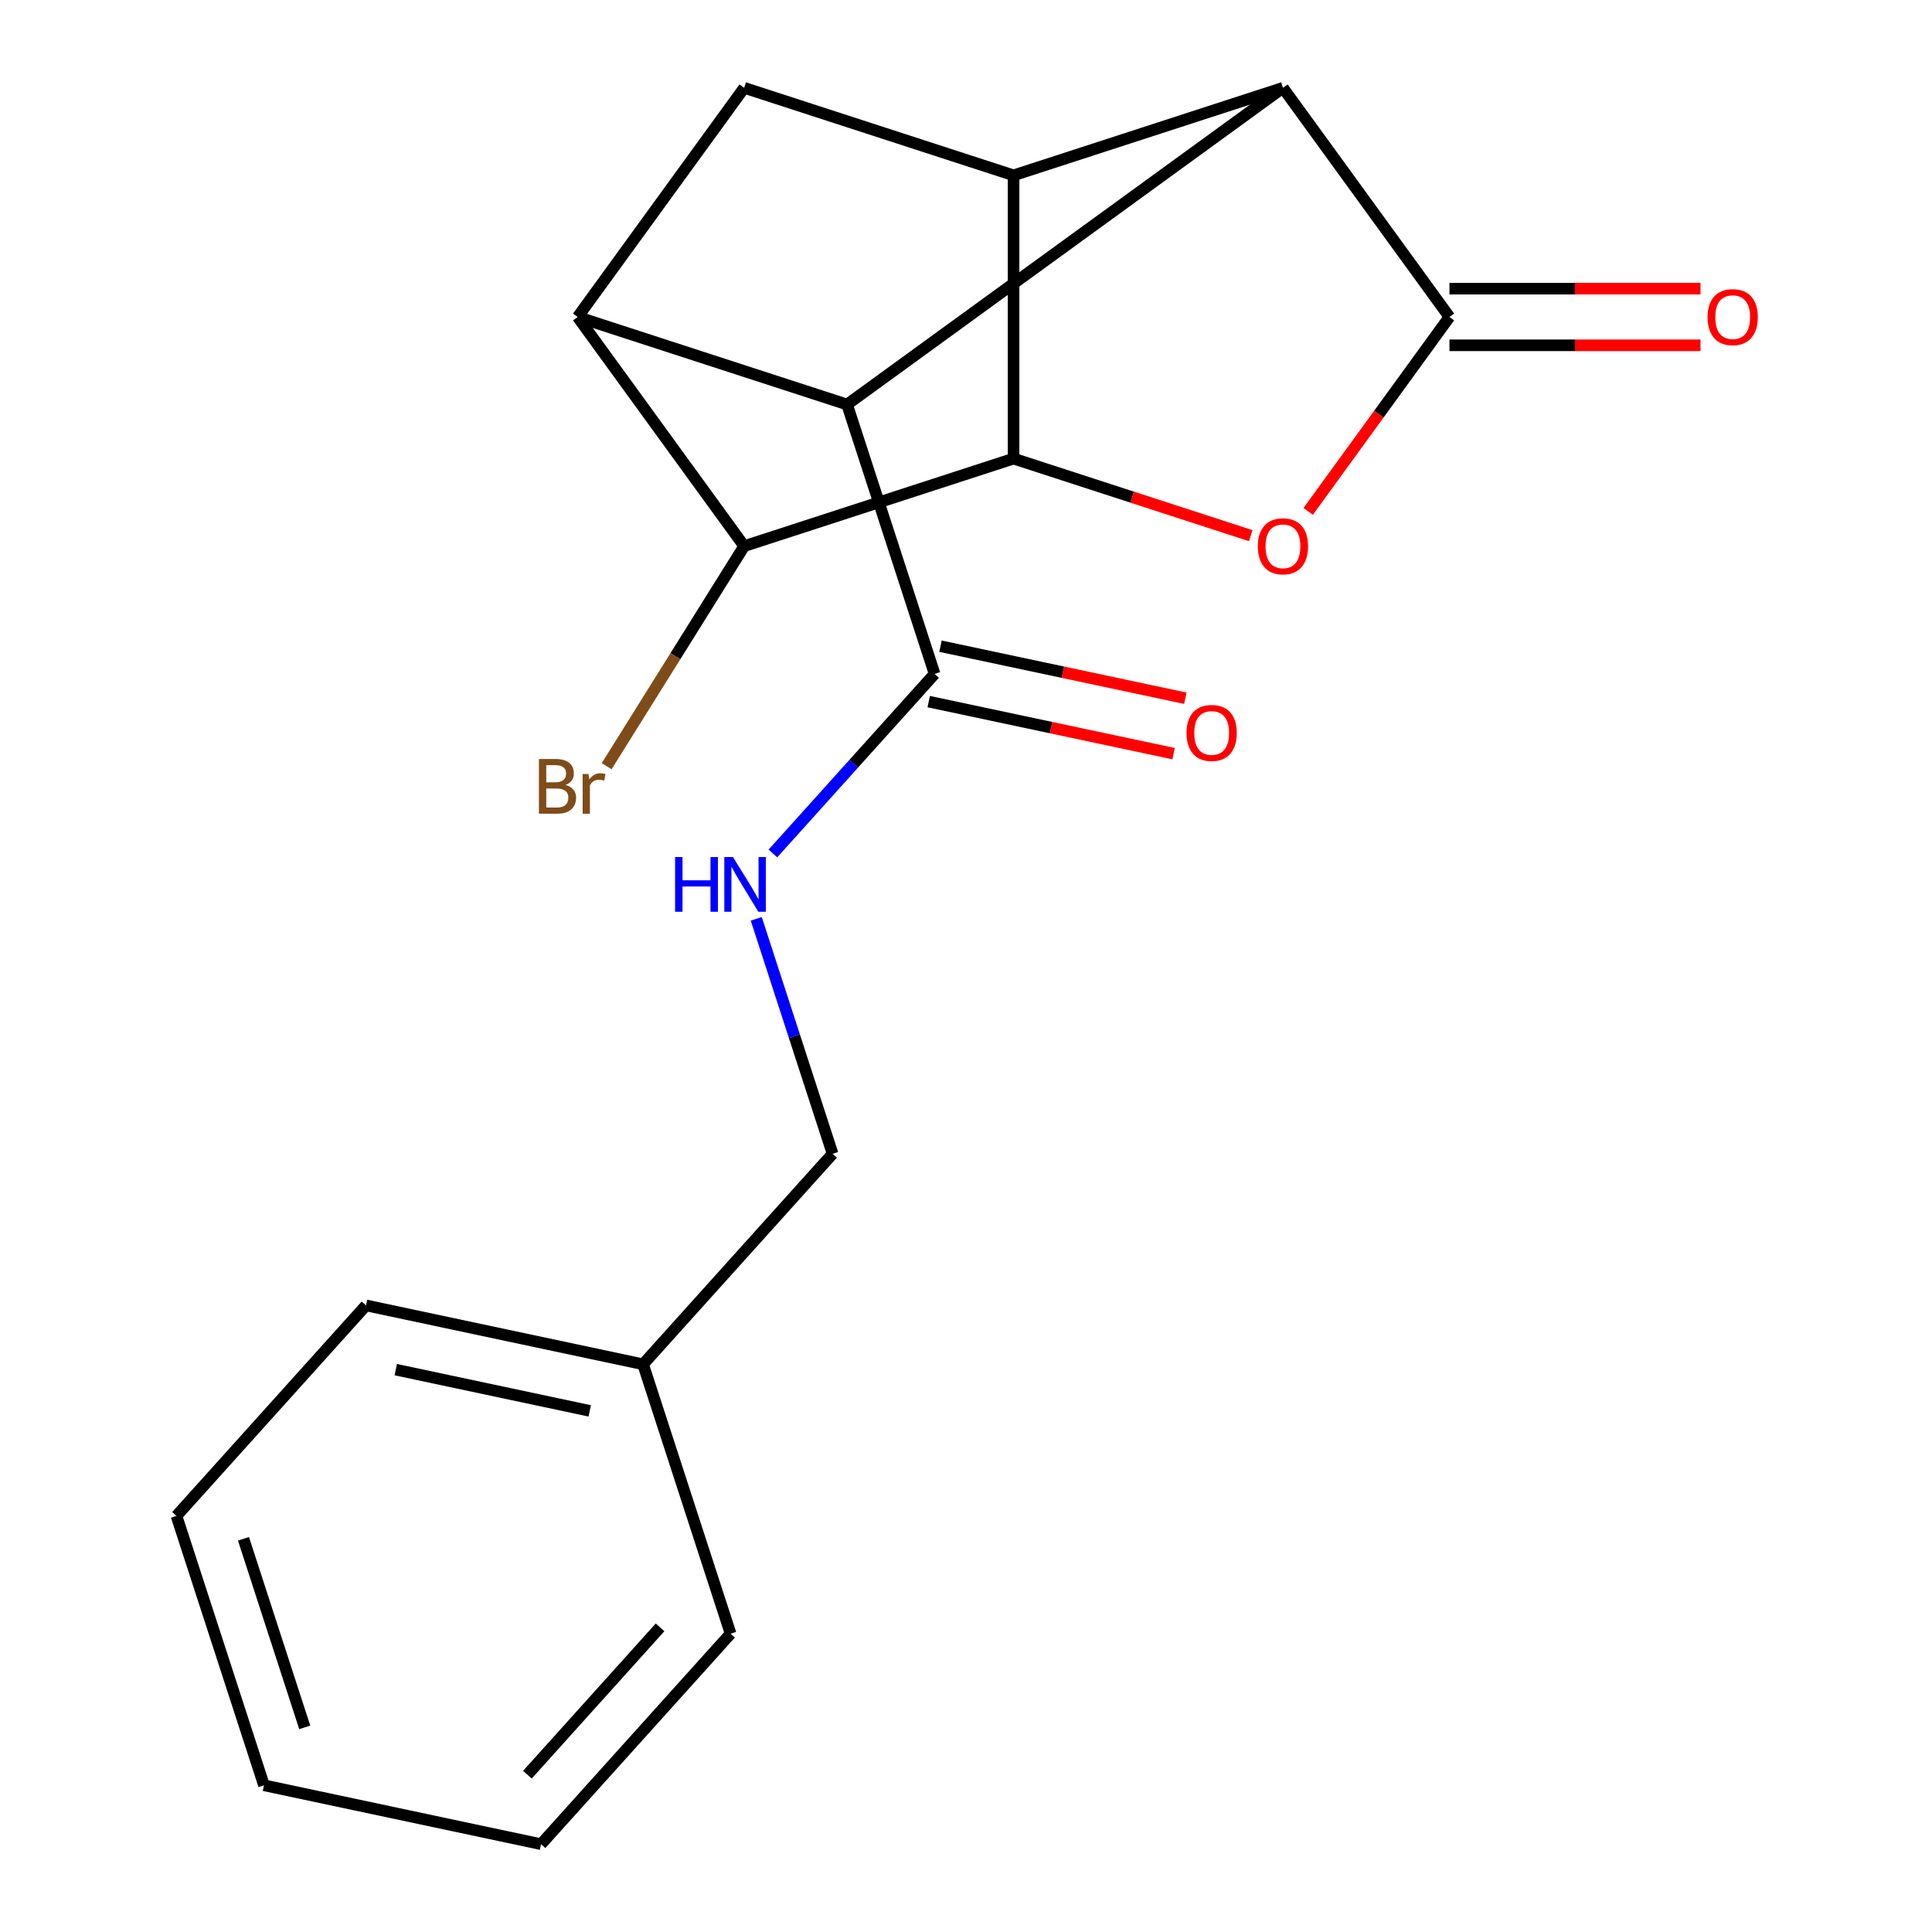 <?xml version='1.0' encoding='iso-8859-1'?>
<svg version='1.1' baseProfile='full'
              xmlns='http://www.w3.org/2000/svg'
                      xmlns:rdkit='http://www.rdkit.org/xml'
                      xmlns:xlink='http://www.w3.org/1999/xlink'
                  xml:space='preserve'
width='1000px' height='1000px' viewBox='0 0 1000 1000'>
<!-- END OF HEADER -->
<rect style='opacity:1.0;fill:#FFFFFF;stroke:none' width='1000' height='1000' x='0' y='0'> </rect>
<path class='bond-0' d='M 750.233,164.067 L 664.056,45.455' style='fill:none;fill-rule:evenodd;stroke:#000000;stroke-width:6px;stroke-linecap:butt;stroke-linejoin:miter;stroke-opacity:1' />
<path class='bond-3' d='M 750.233,164.067 L 713.678,214.38' style='fill:none;fill-rule:evenodd;stroke:#000000;stroke-width:6px;stroke-linecap:butt;stroke-linejoin:miter;stroke-opacity:1' />
<path class='bond-3' d='M 713.678,214.38 L 677.123,264.693' style='fill:none;fill-rule:evenodd;stroke:#FF0000;stroke-width:6px;stroke-linecap:butt;stroke-linejoin:miter;stroke-opacity:1' />
<path class='bond-10' d='M 750.233,178.728 L 815.206,178.728' style='fill:none;fill-rule:evenodd;stroke:#000000;stroke-width:6px;stroke-linecap:butt;stroke-linejoin:miter;stroke-opacity:1' />
<path class='bond-10' d='M 815.206,178.728 L 880.18,178.728' style='fill:none;fill-rule:evenodd;stroke:#FF0000;stroke-width:6px;stroke-linecap:butt;stroke-linejoin:miter;stroke-opacity:1' />
<path class='bond-10' d='M 750.233,149.405 L 815.206,149.405' style='fill:none;fill-rule:evenodd;stroke:#000000;stroke-width:6px;stroke-linecap:butt;stroke-linejoin:miter;stroke-opacity:1' />
<path class='bond-10' d='M 815.206,149.405 L 880.18,149.405' style='fill:none;fill-rule:evenodd;stroke:#FF0000;stroke-width:6px;stroke-linecap:butt;stroke-linejoin:miter;stroke-opacity:1' />
<path class='bond-2' d='M 664.056,45.455 L 524.619,90.76' style='fill:none;fill-rule:evenodd;stroke:#000000;stroke-width:6px;stroke-linecap:butt;stroke-linejoin:miter;stroke-opacity:1' />
<path class='bond-4' d='M 664.056,45.455 L 438.443,209.372' style='fill:none;fill-rule:evenodd;stroke:#000000;stroke-width:6px;stroke-linecap:butt;stroke-linejoin:miter;stroke-opacity:1' />
<path class='bond-1' d='M 524.619,237.373 L 586.005,257.318' style='fill:none;fill-rule:evenodd;stroke:#000000;stroke-width:6px;stroke-linecap:butt;stroke-linejoin:miter;stroke-opacity:1' />
<path class='bond-1' d='M 586.005,257.318 L 647.391,277.264' style='fill:none;fill-rule:evenodd;stroke:#FF0000;stroke-width:6px;stroke-linecap:butt;stroke-linejoin:miter;stroke-opacity:1' />
<path class='bond-6' d='M 524.619,237.373 L 385.182,282.679' style='fill:none;fill-rule:evenodd;stroke:#000000;stroke-width:6px;stroke-linecap:butt;stroke-linejoin:miter;stroke-opacity:1' />
<path class='bond-20' d='M 524.619,237.373 L 524.619,90.76' style='fill:none;fill-rule:evenodd;stroke:#000000;stroke-width:6px;stroke-linecap:butt;stroke-linejoin:miter;stroke-opacity:1' />
<path class='bond-7' d='M 524.619,90.76 L 385.182,45.455' style='fill:none;fill-rule:evenodd;stroke:#000000;stroke-width:6px;stroke-linecap:butt;stroke-linejoin:miter;stroke-opacity:1' />
<path class='bond-5' d='M 438.443,209.372 L 299.006,164.067' style='fill:none;fill-rule:evenodd;stroke:#000000;stroke-width:6px;stroke-linecap:butt;stroke-linejoin:miter;stroke-opacity:1' />
<path class='bond-8' d='M 438.443,209.372 L 483.748,348.809' style='fill:none;fill-rule:evenodd;stroke:#000000;stroke-width:6px;stroke-linecap:butt;stroke-linejoin:miter;stroke-opacity:1' />
<path class='bond-21' d='M 299.006,164.067 L 385.182,282.679' style='fill:none;fill-rule:evenodd;stroke:#000000;stroke-width:6px;stroke-linecap:butt;stroke-linejoin:miter;stroke-opacity:1' />
<path class='bond-22' d='M 299.006,164.067 L 385.182,45.455' style='fill:none;fill-rule:evenodd;stroke:#000000;stroke-width:6px;stroke-linecap:butt;stroke-linejoin:miter;stroke-opacity:1' />
<path class='bond-12' d='M 385.182,282.679 L 349.59,339.631' style='fill:none;fill-rule:evenodd;stroke:#000000;stroke-width:6px;stroke-linecap:butt;stroke-linejoin:miter;stroke-opacity:1' />
<path class='bond-12' d='M 349.59,339.631 L 313.998,396.583' style='fill:none;fill-rule:evenodd;stroke:#7F4C19;stroke-width:6px;stroke-linecap:butt;stroke-linejoin:miter;stroke-opacity:1' />
<path class='bond-9' d='M 483.748,348.809 L 441.9,395.287' style='fill:none;fill-rule:evenodd;stroke:#000000;stroke-width:6px;stroke-linecap:butt;stroke-linejoin:miter;stroke-opacity:1' />
<path class='bond-9' d='M 441.9,395.287 L 400.051,441.765' style='fill:none;fill-rule:evenodd;stroke:#0000FF;stroke-width:6px;stroke-linecap:butt;stroke-linejoin:miter;stroke-opacity:1' />
<path class='bond-11' d='M 480.7,363.15 L 544.072,376.62' style='fill:none;fill-rule:evenodd;stroke:#000000;stroke-width:6px;stroke-linecap:butt;stroke-linejoin:miter;stroke-opacity:1' />
<path class='bond-11' d='M 544.072,376.62 L 607.443,390.09' style='fill:none;fill-rule:evenodd;stroke:#FF0000;stroke-width:6px;stroke-linecap:butt;stroke-linejoin:miter;stroke-opacity:1' />
<path class='bond-11' d='M 486.797,334.468 L 550.168,347.938' style='fill:none;fill-rule:evenodd;stroke:#000000;stroke-width:6px;stroke-linecap:butt;stroke-linejoin:miter;stroke-opacity:1' />
<path class='bond-11' d='M 550.168,347.938 L 613.54,361.408' style='fill:none;fill-rule:evenodd;stroke:#FF0000;stroke-width:6px;stroke-linecap:butt;stroke-linejoin:miter;stroke-opacity:1' />
<path class='bond-13' d='M 391.437,475.589 L 411.194,536.394' style='fill:none;fill-rule:evenodd;stroke:#0000FF;stroke-width:6px;stroke-linecap:butt;stroke-linejoin:miter;stroke-opacity:1' />
<path class='bond-13' d='M 411.194,536.394 L 430.951,597.2' style='fill:none;fill-rule:evenodd;stroke:#000000;stroke-width:6px;stroke-linecap:butt;stroke-linejoin:miter;stroke-opacity:1' />
<path class='bond-14' d='M 430.951,597.2 L 332.848,706.154' style='fill:none;fill-rule:evenodd;stroke:#000000;stroke-width:6px;stroke-linecap:butt;stroke-linejoin:miter;stroke-opacity:1' />
<path class='bond-15' d='M 332.848,706.154 L 189.44,675.672' style='fill:none;fill-rule:evenodd;stroke:#000000;stroke-width:6px;stroke-linecap:butt;stroke-linejoin:miter;stroke-opacity:1' />
<path class='bond-15' d='M 305.24,730.264 L 204.854,708.926' style='fill:none;fill-rule:evenodd;stroke:#000000;stroke-width:6px;stroke-linecap:butt;stroke-linejoin:miter;stroke-opacity:1' />
<path class='bond-16' d='M 332.848,706.154 L 378.154,845.591' style='fill:none;fill-rule:evenodd;stroke:#000000;stroke-width:6px;stroke-linecap:butt;stroke-linejoin:miter;stroke-opacity:1' />
<path class='bond-18' d='M 189.44,675.672 L 91.337,784.626' style='fill:none;fill-rule:evenodd;stroke:#000000;stroke-width:6px;stroke-linecap:butt;stroke-linejoin:miter;stroke-opacity:1' />
<path class='bond-17' d='M 378.154,845.591 L 280.051,954.545' style='fill:none;fill-rule:evenodd;stroke:#000000;stroke-width:6px;stroke-linecap:butt;stroke-linejoin:miter;stroke-opacity:1' />
<path class='bond-17' d='M 341.648,842.314 L 272.976,918.582' style='fill:none;fill-rule:evenodd;stroke:#000000;stroke-width:6px;stroke-linecap:butt;stroke-linejoin:miter;stroke-opacity:1' />
<path class='bond-19' d='M 280.051,954.545 L 136.642,924.063' style='fill:none;fill-rule:evenodd;stroke:#000000;stroke-width:6px;stroke-linecap:butt;stroke-linejoin:miter;stroke-opacity:1' />
<path class='bond-23' d='M 91.337,784.626 L 136.642,924.063' style='fill:none;fill-rule:evenodd;stroke:#000000;stroke-width:6px;stroke-linecap:butt;stroke-linejoin:miter;stroke-opacity:1' />
<path class='bond-23' d='M 126.02,796.481 L 157.734,894.086' style='fill:none;fill-rule:evenodd;stroke:#000000;stroke-width:6px;stroke-linecap:butt;stroke-linejoin:miter;stroke-opacity:1' />
<path  class='atom-4' d='M 651.056 282.759
Q 651.056 275.959, 654.416 272.159
Q 657.776 268.359, 664.056 268.359
Q 670.336 268.359, 673.696 272.159
Q 677.056 275.959, 677.056 282.759
Q 677.056 289.639, 673.656 293.559
Q 670.256 297.439, 664.056 297.439
Q 657.816 297.439, 654.416 293.559
Q 651.056 289.679, 651.056 282.759
M 664.056 294.239
Q 668.376 294.239, 670.696 291.359
Q 673.056 288.439, 673.056 282.759
Q 673.056 277.199, 670.696 274.399
Q 668.376 271.559, 664.056 271.559
Q 659.736 271.559, 657.376 274.359
Q 655.056 277.159, 655.056 282.759
Q 655.056 288.479, 657.376 291.359
Q 659.736 294.239, 664.056 294.239
' fill='#FF0000'/>
<path  class='atom-10' d='M 349.425 443.603
L 353.265 443.603
L 353.265 455.643
L 367.745 455.643
L 367.745 443.603
L 371.585 443.603
L 371.585 471.923
L 367.745 471.923
L 367.745 458.843
L 353.265 458.843
L 353.265 471.923
L 349.425 471.923
L 349.425 443.603
' fill='#0000FF'/>
<path  class='atom-10' d='M 379.385 443.603
L 388.665 458.603
Q 389.585 460.083, 391.065 462.763
Q 392.545 465.443, 392.625 465.603
L 392.625 443.603
L 396.385 443.603
L 396.385 471.923
L 392.505 471.923
L 382.545 455.523
Q 381.385 453.603, 380.145 451.403
Q 378.945 449.203, 378.585 448.523
L 378.585 471.923
L 374.905 471.923
L 374.905 443.603
L 379.385 443.603
' fill='#0000FF'/>
<path  class='atom-11' d='M 883.845 164.147
Q 883.845 157.347, 887.205 153.547
Q 890.565 149.747, 896.845 149.747
Q 903.125 149.747, 906.485 153.547
Q 909.845 157.347, 909.845 164.147
Q 909.845 171.027, 906.445 174.947
Q 903.045 178.827, 896.845 178.827
Q 890.605 178.827, 887.205 174.947
Q 883.845 171.067, 883.845 164.147
M 896.845 175.627
Q 901.165 175.627, 903.485 172.747
Q 905.845 169.827, 905.845 164.147
Q 905.845 158.587, 903.485 155.787
Q 901.165 152.947, 896.845 152.947
Q 892.525 152.947, 890.165 155.747
Q 887.845 158.547, 887.845 164.147
Q 887.845 169.867, 890.165 172.747
Q 892.525 175.627, 896.845 175.627
' fill='#FF0000'/>
<path  class='atom-12' d='M 614.157 379.371
Q 614.157 372.571, 617.517 368.771
Q 620.877 364.971, 627.157 364.971
Q 633.437 364.971, 636.797 368.771
Q 640.157 372.571, 640.157 379.371
Q 640.157 386.251, 636.757 390.171
Q 633.357 394.051, 627.157 394.051
Q 620.917 394.051, 617.517 390.171
Q 614.157 386.291, 614.157 379.371
M 627.157 390.851
Q 631.477 390.851, 633.797 387.971
Q 636.157 385.051, 636.157 379.371
Q 636.157 373.811, 633.797 371.011
Q 631.477 368.171, 627.157 368.171
Q 622.837 368.171, 620.477 370.971
Q 618.157 373.771, 618.157 379.371
Q 618.157 385.091, 620.477 387.971
Q 622.837 390.851, 627.157 390.851
' fill='#FF0000'/>
<path  class='atom-13' d='M 292.703 406.289
Q 295.423 407.049, 296.783 408.729
Q 298.183 410.369, 298.183 412.809
Q 298.183 416.729, 295.663 418.969
Q 293.183 421.169, 288.463 421.169
L 278.943 421.169
L 278.943 392.849
L 287.303 392.849
Q 292.143 392.849, 294.583 394.809
Q 297.023 396.769, 297.023 400.369
Q 297.023 404.649, 292.703 406.289
M 282.743 396.049
L 282.743 404.929
L 287.303 404.929
Q 290.103 404.929, 291.543 403.809
Q 293.023 402.649, 293.023 400.369
Q 293.023 396.049, 287.303 396.049
L 282.743 396.049
M 288.463 417.969
Q 291.223 417.969, 292.703 416.649
Q 294.183 415.329, 294.183 412.809
Q 294.183 410.489, 292.543 409.329
Q 290.943 408.129, 287.863 408.129
L 282.743 408.129
L 282.743 417.969
L 288.463 417.969
' fill='#7F4C19'/>
<path  class='atom-13' d='M 304.623 400.609
L 305.063 403.449
Q 307.223 400.249, 310.743 400.249
Q 311.863 400.249, 313.383 400.649
L 312.783 404.009
Q 311.063 403.609, 310.103 403.609
Q 308.423 403.609, 307.303 404.289
Q 306.223 404.929, 305.343 406.489
L 305.343 421.169
L 301.583 421.169
L 301.583 400.609
L 304.623 400.609
' fill='#7F4C19'/>
</svg>
